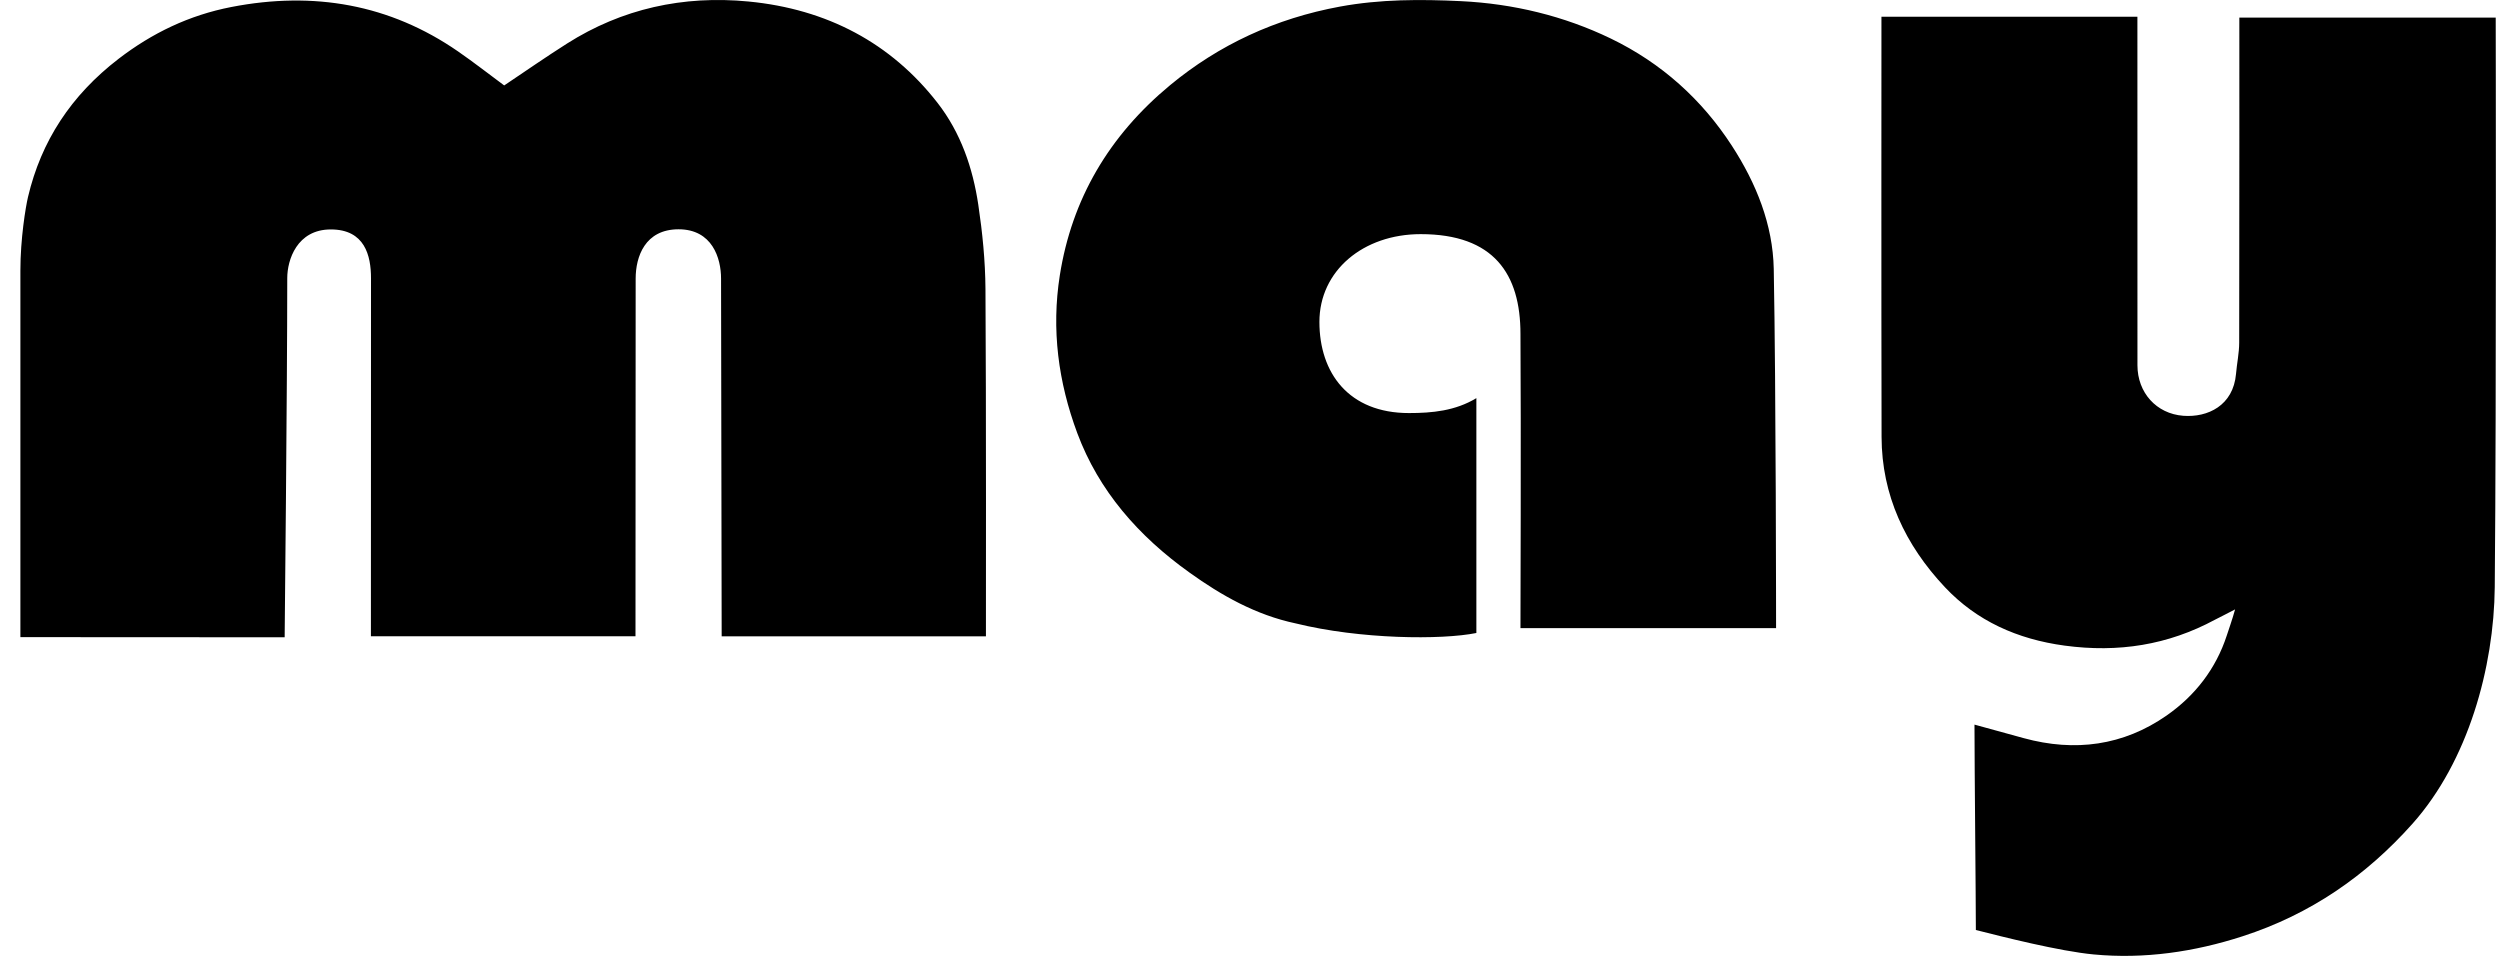 <svg width="102" height="39" viewBox="0 0 102 39" fill="none" xmlns="http://www.w3.org/2000/svg">
<path fill-rule="evenodd" clip-rule="evenodd" d="M0.832 11.043C0.832 9.736 1.046 8.448 1.143 8.035C1.679 5.763 2.894 3.894 4.839 2.399C6.207 1.349 7.716 0.62 9.442 0.285C12.803 -0.367 15.906 0.176 18.687 2.097C19.334 2.544 19.952 3.028 20.571 3.486C21.416 2.92 22.266 2.328 23.141 1.773C25.375 0.357 27.869 -0.196 30.534 0.061C33.747 0.369 36.354 1.759 38.249 4.194C39.205 5.422 39.693 6.865 39.915 8.357C40.085 9.493 40.199 10.644 40.207 11.79C40.239 16.212 40.226 25.961 40.226 25.961H29.444C29.444 25.961 29.419 12.202 29.419 11.365C29.419 10.528 29.057 9.355 27.686 9.355C26.313 9.355 25.935 10.477 25.935 11.366L25.928 25.96H15.133L15.137 11.352C15.137 10.428 14.885 9.361 13.498 9.361C12.111 9.361 11.72 10.613 11.72 11.345C11.72 15.81 11.614 26.001 11.614 26.001L0.832 25.995V11.043ZM76.766 0.684H87.206L87.208 14.904C87.208 16.015 87.975 16.88 89.078 16.964C90.071 17.039 91.118 16.551 91.23 15.251C91.266 14.826 91.358 14.405 91.359 13.985C91.369 9.857 91.365 0.719 91.365 0.719H101.825C101.825 0.719 101.857 16.219 101.786 23.951C101.756 27.227 100.702 31.056 98.431 33.606C96.533 35.737 94.262 37.306 91.497 38.2C89.527 38.839 87.483 39.136 85.421 38.941C84.022 38.809 81.706 38.221 80.615 37.944C80.615 36.719 80.559 31.276 80.559 29.564L82.567 30.116C84.659 30.689 86.632 30.421 88.391 29.198C89.57 28.378 90.412 27.277 90.852 25.93C90.927 25.697 91.076 25.283 91.192 24.863C90.881 25.032 90.565 25.18 90.372 25.284C88.452 26.319 86.425 26.637 84.236 26.341C82.301 26.079 80.647 25.332 79.355 23.96C77.729 22.233 76.773 20.197 76.768 17.826C76.754 12.498 76.763 0.683 76.763 0.683M60.237 25.826C58.819 26.113 55.498 26.086 52.861 25.434C51.237 25.09 49.833 24.294 48.532 23.361C46.441 21.868 44.828 20.019 43.954 17.674C43.177 15.585 42.893 13.448 43.24 11.236C43.729 8.129 45.243 5.54 47.744 3.472C49.73 1.83 52.038 0.754 54.675 0.268C56.319 -0.034 57.966 -0.033 59.606 0.047C61.741 0.15 63.811 0.651 65.714 1.569C67.8 2.575 69.443 4.071 70.657 5.941C71.657 7.481 72.333 9.164 72.369 10.972C72.461 15.82 72.464 25.628 72.464 25.628H62.035C62.035 25.628 62.062 17.355 62.035 13.624C62.035 11.181 60.953 9.553 57.965 9.553C55.617 9.553 53.832 11.047 53.832 13.134C53.832 15.221 55.029 16.853 57.485 16.853C58.433 16.853 59.376 16.764 60.236 16.244V25.827L60.237 25.826Z" fill="black"/>
</svg>
